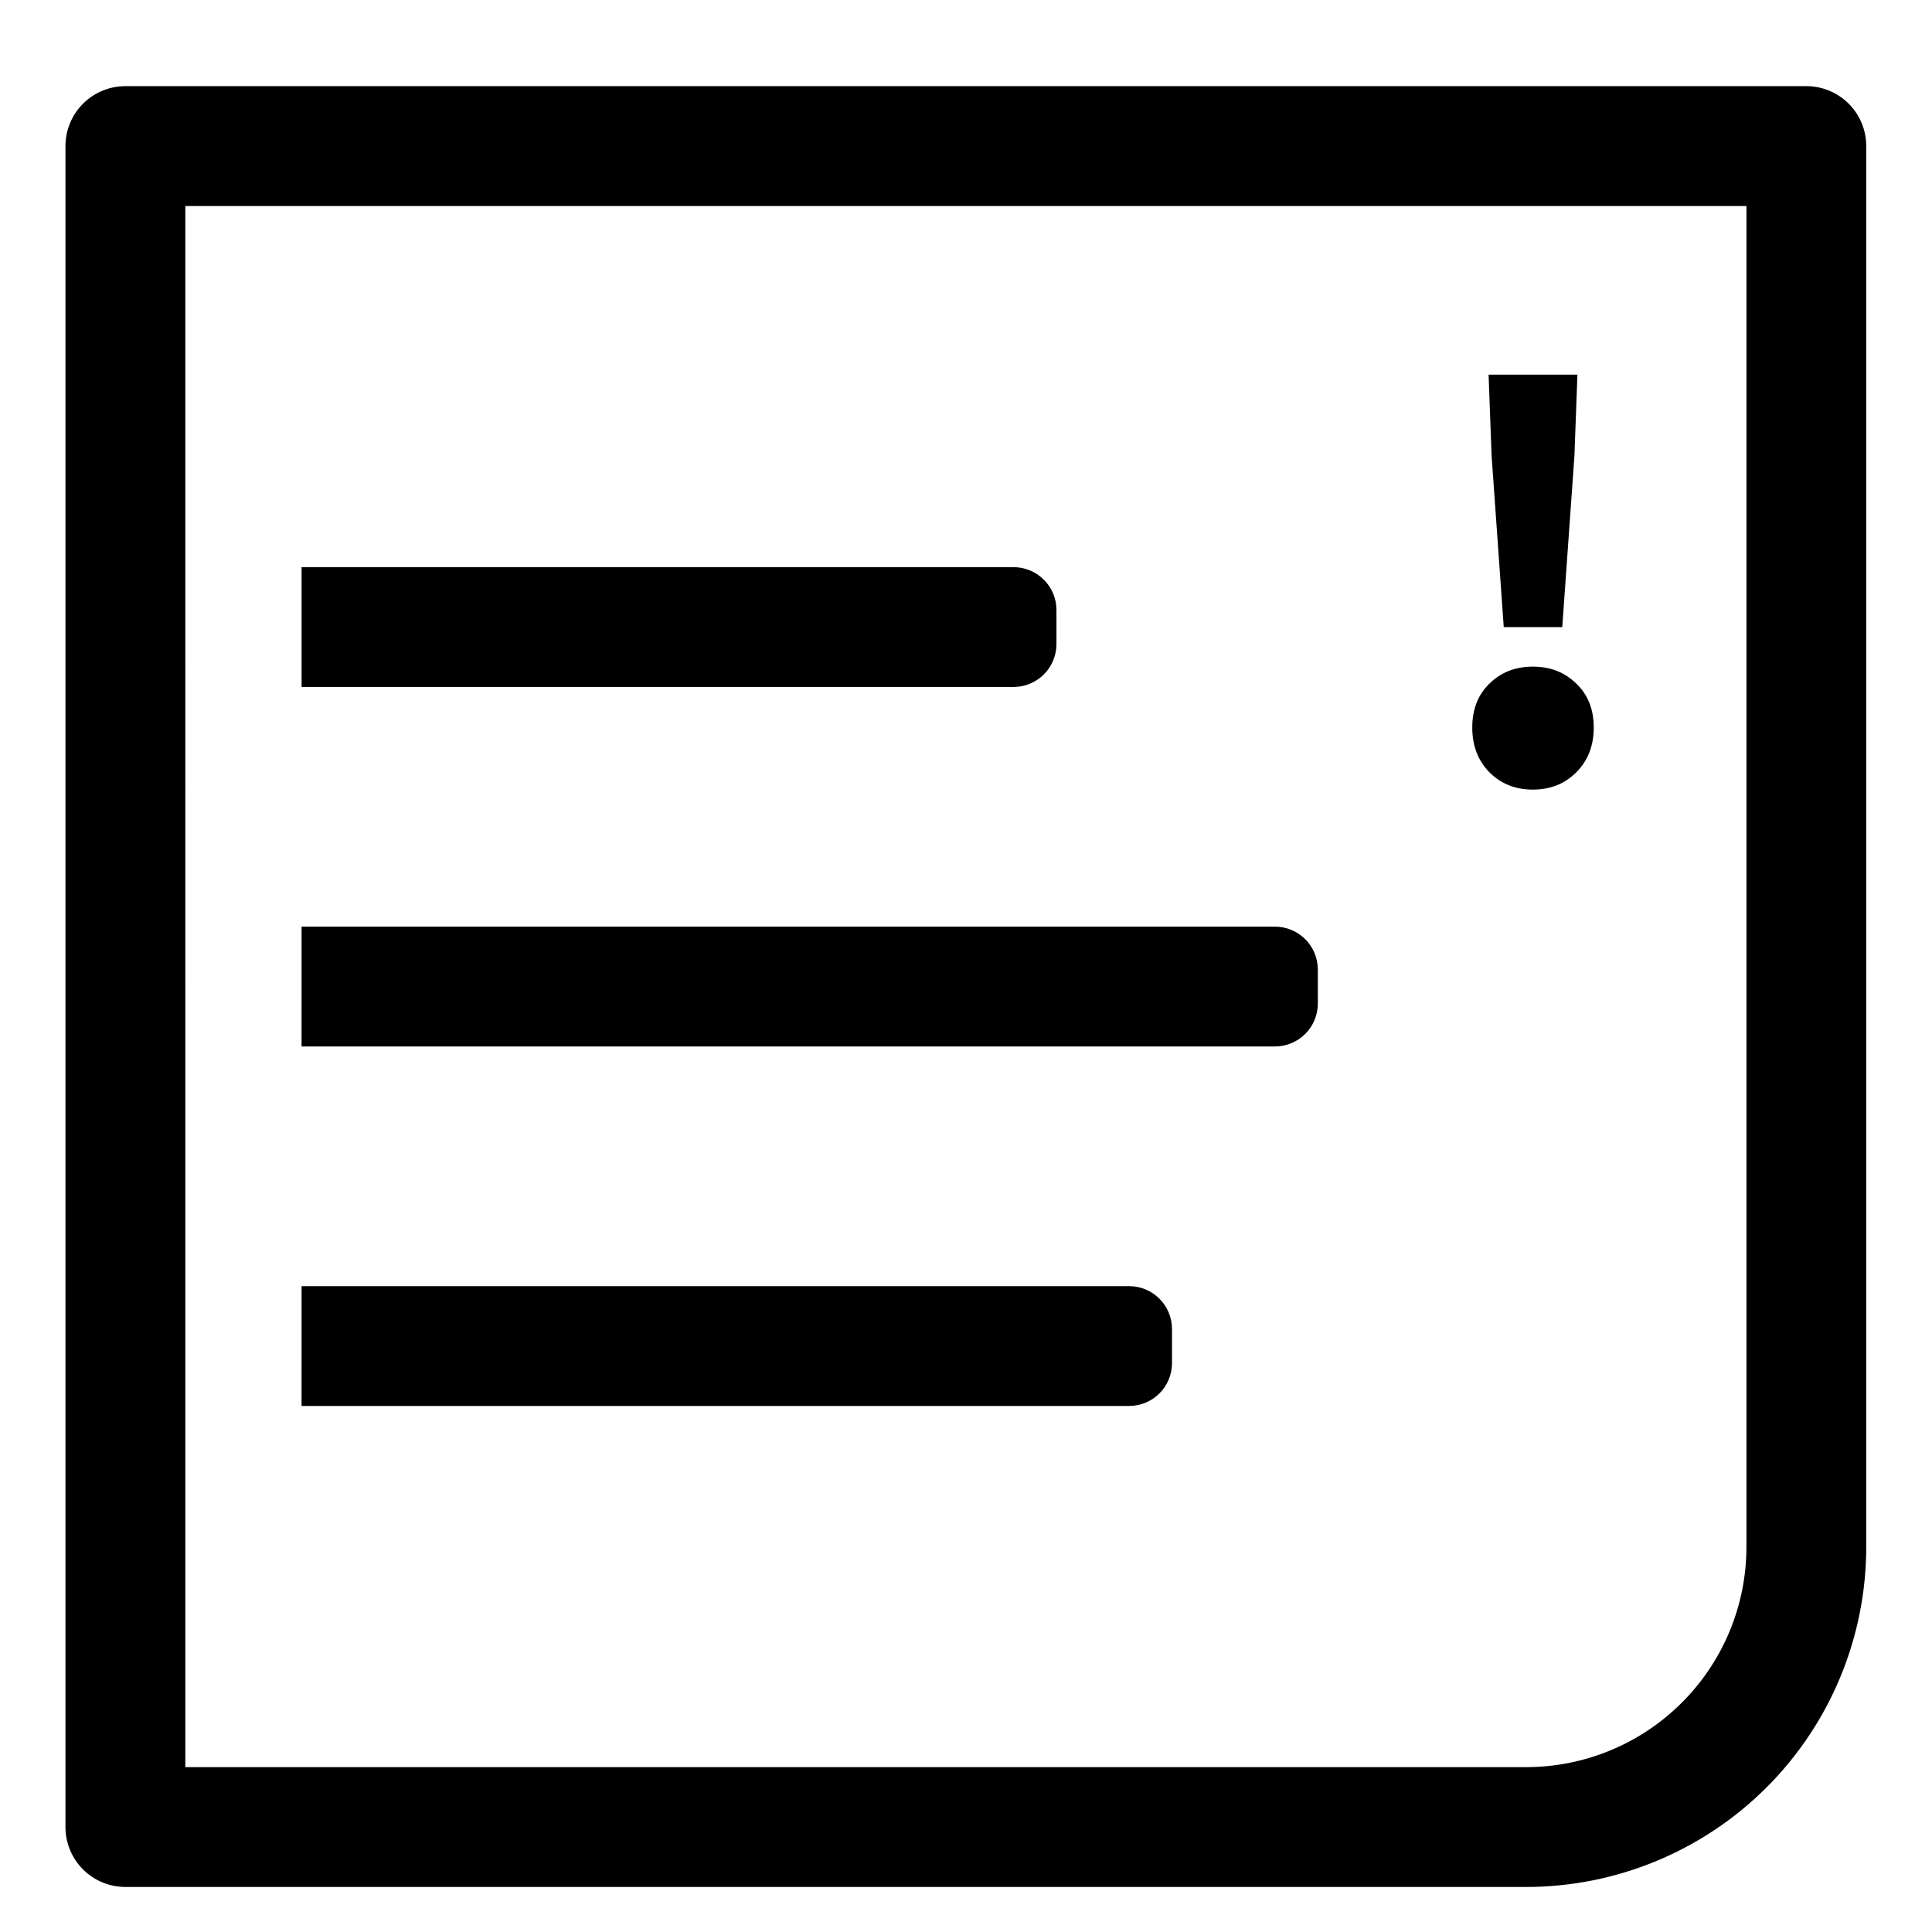 <?xml version="1.0" encoding="UTF-8"?>
<!-- Uploaded to: ICON Repo, www.iconrepo.com, Generator: ICON Repo Mixer Tools -->
<svg fill="#000000" width="800px" height="800px" version="1.1" viewBox="144 144 512 512" xmlns="http://www.w3.org/2000/svg">
 <path d="m177.23 166.83c-4.211 0-8.254 1.672-11.23 4.652-2.981 2.977-4.652 7.019-4.652 11.23v445.47c0 4.211 1.672 8.25 4.652 11.23 2.977 2.977 7.019 4.652 11.23 4.652h371.21c23.895 0 46.836-9.504 63.734-26.402 16.898-16.898 26.398-39.828 26.398-63.723v-371.23c0.004-4.211-1.672-8.254-4.648-11.23-2.981-2.981-7.019-4.652-11.23-4.652zm15.883 31.766h413.71v355.34c0 15.484-6.148 30.316-17.102 41.266-10.949 10.953-25.793 17.105-41.277 17.105h-355.33zm345.38 44.684 0.789 21.41 3.227 45.5h15.508l3.227-45.5 0.789-21.41zm-314.57 51.02v31.754h188.66c3.019 0 5.914-1.191 8.051-3.324 2.133-2.137 3.336-5.031 3.336-8.051v-9.004c0-6.285-5.102-11.375-11.387-11.375zm326.3 26.363c-4.617 0-8.449 1.492-11.492 4.484-3.047 2.941-4.566 6.824-4.566 11.652s1.52 8.789 4.566 11.887c3.043 3.043 6.875 4.566 11.492 4.566 4.617 0 8.449-1.523 11.492-4.566 3.098-3.098 4.644-7.059 4.644-11.887s-1.547-8.711-4.644-11.652c-3.043-2.992-6.875-4.484-11.492-4.484zm-326.3 68.906-0.008 31.754h257.94c3.016 0 5.914-1.191 8.047-3.324 2.137-2.133 3.336-5.031 3.336-8.051v-9.004c0-6.285-5.098-11.375-11.383-11.375zm0 95.273-0.008 31.754h219.3c3.016 0 5.914-1.191 8.047-3.328 2.137-2.133 3.328-5.031 3.328-8.047v-9.004c0-6.285-5.09-11.375-11.375-11.375z" fill-rule="evenodd"/>
</svg>